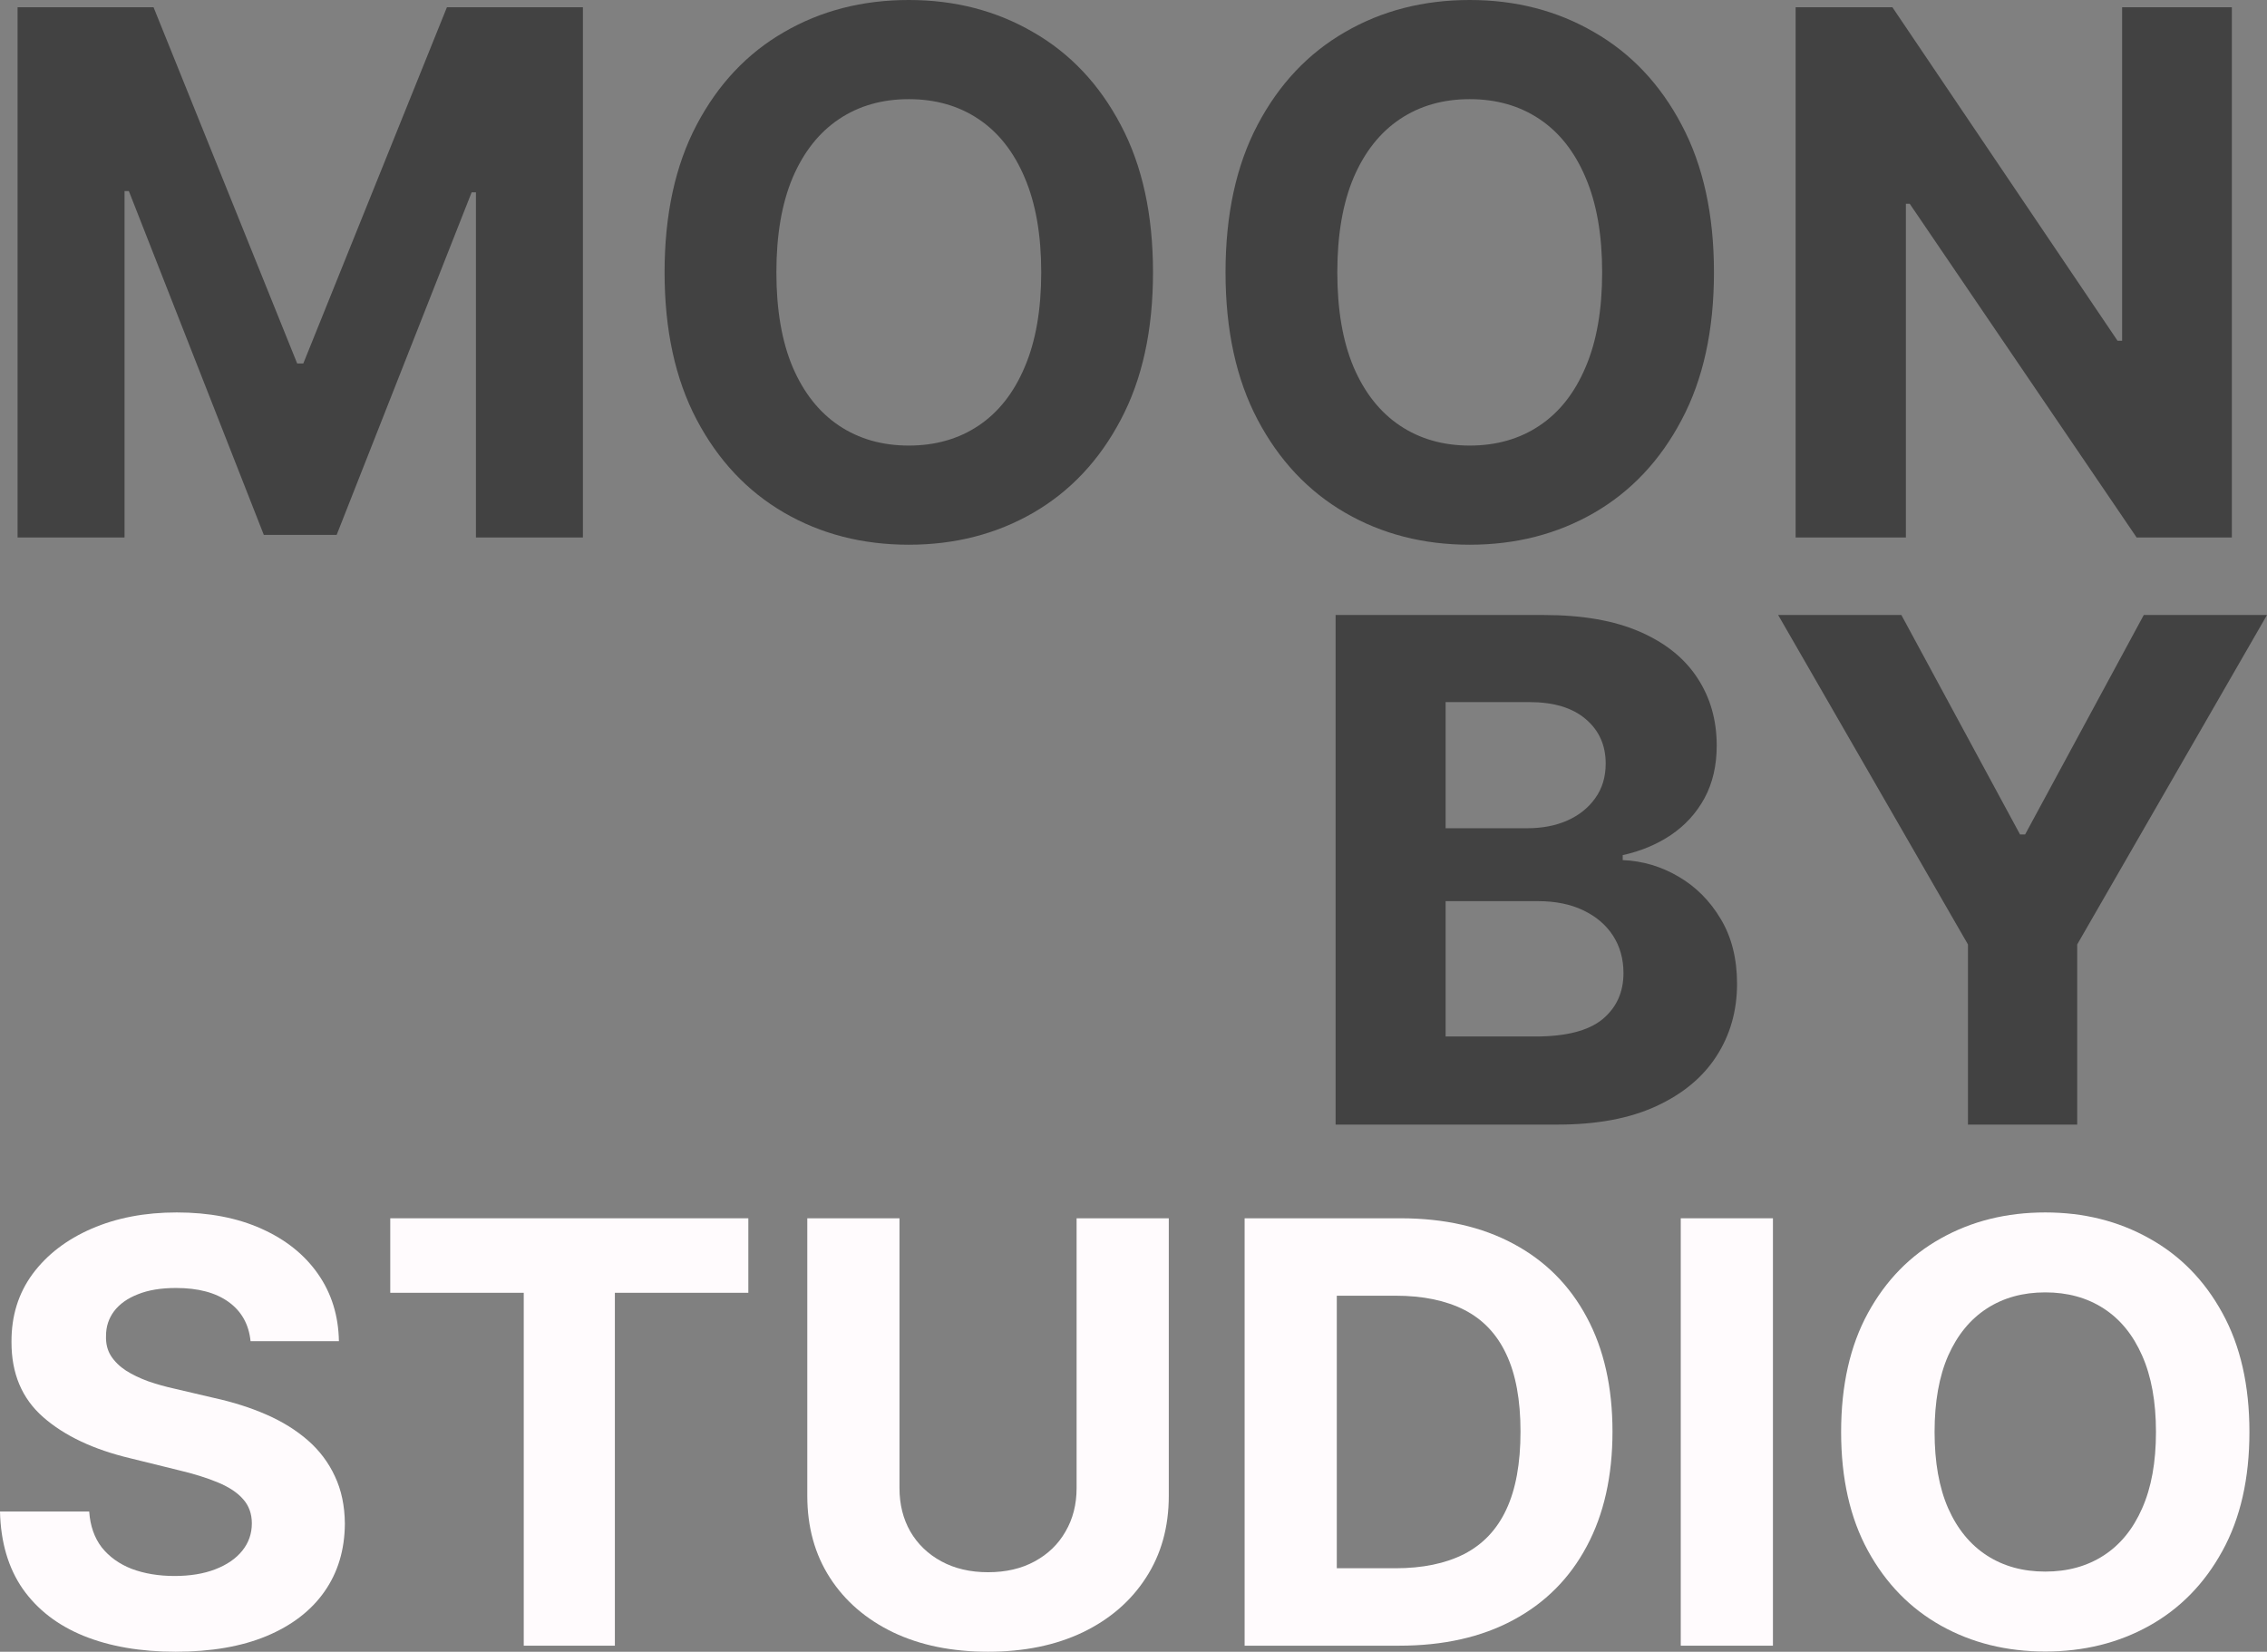 <svg width="129" height="94" viewBox="0 0 129 94" fill="none" xmlns="http://www.w3.org/2000/svg">
<rect x="0" y="0" width="129" height="94" fill="#808080" stroke="none"/>
<path d="M1 0.413H8.738L16.911 20.686H17.259L25.431 0.413H33.169V30.587H27.083V10.947H26.837L19.157 30.44H15.012L7.332 10.874H7.086V30.587H1V0.413Z" fill="#424242"/>
<path d="M65.61 15.5C65.61 18.791 64.997 21.59 63.77 23.898C62.553 26.207 60.891 27.97 58.785 29.188C56.689 30.396 54.332 31 51.714 31C49.076 31 46.71 30.391 44.613 29.173C42.517 27.955 40.86 26.192 39.643 23.884C38.426 21.575 37.817 18.781 37.817 15.5C37.817 12.209 38.426 9.41 39.643 7.102C40.86 4.793 42.517 3.035 44.613 1.827C46.71 0.609 49.076 0 51.714 0C54.332 0 56.689 0.609 58.785 1.827C60.891 3.035 62.553 4.793 63.77 7.102C64.997 9.41 65.61 12.209 65.61 15.5ZM59.249 15.5C59.249 13.368 58.935 11.571 58.307 10.107C57.689 8.644 56.814 7.534 55.684 6.778C54.554 6.021 53.23 5.643 51.714 5.643C50.197 5.643 48.873 6.021 47.743 6.778C46.613 7.534 45.734 8.644 45.106 10.107C44.488 11.571 44.179 13.368 44.179 15.5C44.179 17.631 44.488 19.429 45.106 20.893C45.734 22.356 46.613 23.466 47.743 24.222C48.873 24.979 50.197 25.357 51.714 25.357C53.23 25.357 54.554 24.979 55.684 24.222C56.814 23.466 57.689 22.356 58.307 20.893C58.935 19.429 59.249 17.631 59.249 15.5Z" fill="#424242"/>
<path d="M97.53 15.5C97.53 18.791 96.916 21.59 95.689 23.898C94.472 26.207 92.811 27.97 90.704 29.188C88.608 30.396 86.251 31 83.633 31C80.996 31 78.629 30.391 76.533 29.173C74.436 27.955 72.779 26.192 71.562 23.884C70.345 21.575 69.737 18.781 69.737 15.5C69.737 12.209 70.345 9.41 71.562 7.102C72.779 4.793 74.436 3.035 76.533 1.827C78.629 0.609 80.996 0 83.633 0C86.251 0 88.608 0.609 90.704 1.827C92.811 3.035 94.472 4.793 95.689 7.102C96.916 9.41 97.53 12.209 97.53 15.5ZM91.168 15.5C91.168 13.368 90.854 11.571 90.226 10.107C89.608 8.644 88.734 7.534 87.603 6.778C86.473 6.021 85.15 5.643 83.633 5.643C82.116 5.643 80.793 6.021 79.663 6.778C78.532 7.534 77.653 8.644 77.025 10.107C76.407 11.571 76.098 13.368 76.098 15.5C76.098 17.631 76.407 19.429 77.025 20.893C77.653 22.356 78.532 23.466 79.663 24.222C80.793 24.979 82.116 25.357 83.633 25.357C85.15 25.357 86.473 24.979 87.603 24.222C88.734 23.466 89.608 22.356 90.226 20.893C90.854 19.429 91.168 17.631 91.168 15.5Z" fill="#424242"/>
<path d="M127 0.413V30.587H121.58L108.669 11.595H108.452V30.587H102.177V0.413H107.684L120.494 19.39H120.755V0.413H127Z" fill="#424242"/>
<path d="M76 64V35H87.856C90.034 35 91.851 35.316 93.306 35.949C94.762 36.581 95.856 37.459 96.588 38.583C97.321 39.697 97.687 40.98 97.687 42.434C97.687 43.567 97.456 44.563 96.993 45.422C96.531 46.272 95.894 46.97 95.085 47.518C94.285 48.056 93.369 48.438 92.338 48.665V48.948C93.466 48.995 94.521 49.306 95.504 49.882C96.497 50.458 97.302 51.265 97.919 52.304C98.535 53.333 98.844 54.56 98.844 55.985C98.844 57.524 98.454 58.898 97.673 60.106C96.902 61.305 95.76 62.254 94.246 62.952C92.733 63.651 90.868 64 88.651 64H76ZM82.26 58.987H87.364C89.109 58.987 90.381 58.662 91.181 58.01C91.981 57.349 92.381 56.471 92.381 55.377C92.381 54.574 92.183 53.866 91.788 53.252C91.393 52.639 90.829 52.157 90.097 51.808C89.374 51.459 88.511 51.284 87.509 51.284H82.26V58.987ZM82.26 47.135H86.901C87.759 47.135 88.521 46.989 89.186 46.696C89.861 46.394 90.391 45.969 90.776 45.422C91.171 44.874 91.369 44.218 91.369 43.454C91.369 42.406 90.988 41.561 90.227 40.919C89.475 40.277 88.405 39.956 87.017 39.956H82.26V47.135Z" fill="#424242"/>
<path d="M101.183 35H108.195L114.947 47.489H115.236L121.988 35H129L118.2 53.748V64H111.983V53.748L101.183 35Z" fill="#424242"/>
<path d="M14.258 76.328C14.161 75.37 13.745 74.626 13.01 74.095C12.275 73.564 11.278 73.299 10.018 73.299C9.162 73.299 8.439 73.418 7.85 73.656C7.26 73.885 6.808 74.206 6.493 74.618C6.186 75.029 6.033 75.496 6.033 76.019C6.016 76.454 6.109 76.835 6.311 77.159C6.521 77.484 6.808 77.765 7.171 78.002C7.535 78.232 7.955 78.434 8.431 78.608C8.908 78.774 9.416 78.917 9.958 79.036L12.186 79.558C13.269 79.796 14.262 80.112 15.166 80.508C16.071 80.904 16.854 81.391 17.517 81.969C18.179 82.547 18.692 83.228 19.055 84.012C19.426 84.796 19.616 85.694 19.624 86.708C19.616 88.196 19.229 89.487 18.461 90.58C17.702 91.664 16.604 92.507 15.166 93.109C13.737 93.703 12.013 94 9.994 94C7.991 94 6.247 93.699 4.761 93.097C3.283 92.496 2.128 91.605 1.296 90.425C0.472 89.237 0.04 87.769 0 86.019H5.076C5.132 86.835 5.37 87.515 5.79 88.062C6.218 88.6 6.788 89.008 7.498 89.285C8.217 89.554 9.029 89.689 9.933 89.689C10.822 89.689 11.593 89.562 12.247 89.309C12.909 89.055 13.422 88.703 13.786 88.252C14.149 87.8 14.331 87.282 14.331 86.696C14.331 86.15 14.165 85.69 13.834 85.318C13.511 84.946 13.034 84.629 12.405 84.368C11.783 84.107 11.02 83.869 10.115 83.656L7.414 82.99C5.322 82.492 3.67 81.712 2.459 80.651C1.248 79.59 0.646 78.161 0.654 76.363C0.646 74.891 1.046 73.604 1.853 72.504C2.669 71.403 3.788 70.544 5.209 69.926C6.63 69.309 8.245 69 10.054 69C11.896 69 13.503 69.309 14.876 69.926C16.257 70.544 17.331 71.403 18.098 72.504C18.865 73.604 19.261 74.879 19.285 76.328H14.258Z" fill="#FFFBFD"/>
<path d="M22.207 73.572V69.332H42.583V73.572H34.988V93.656H29.803V73.572H22.207Z" fill="#FFFBFD"/>
<path d="M61.262 69.332H66.508V85.128C66.508 86.902 66.076 88.454 65.211 89.784C64.355 91.114 63.156 92.151 61.614 92.895C60.071 93.632 58.274 94 56.223 94C54.164 94 52.363 93.632 50.82 92.895C49.278 92.151 48.078 91.114 47.222 89.784C46.366 88.454 45.938 86.902 45.938 85.128V69.332H51.184V84.689C51.184 85.615 51.39 86.439 51.801 87.159C52.221 87.88 52.811 88.446 53.57 88.858C54.329 89.269 55.214 89.475 56.223 89.475C57.24 89.475 58.125 89.269 58.876 88.858C59.635 88.446 60.221 87.88 60.632 87.159C61.052 86.439 61.262 85.615 61.262 84.689V69.332Z" fill="#FFFBFD"/>
<path d="M79.618 93.656H70.823V69.332H79.69C82.186 69.332 84.334 69.82 86.135 70.793C87.936 71.759 89.321 73.149 90.29 74.962C91.267 76.775 91.756 78.945 91.756 81.47C91.756 84.004 91.267 86.181 90.29 88.002C89.321 89.823 87.928 91.221 86.111 92.195C84.302 93.169 82.137 93.656 79.618 93.656ZM76.068 89.249H79.4C80.95 89.249 82.254 88.98 83.312 88.442C84.378 87.895 85.178 87.052 85.711 85.912C86.252 84.764 86.522 83.284 86.522 81.47C86.522 79.673 86.252 78.204 85.711 77.064C85.178 75.924 84.382 75.085 83.325 74.546C82.266 74.008 80.962 73.739 79.412 73.739H76.068V89.249Z" fill="#FFFBFD"/>
<path d="M100.886 69.332V93.656H95.641V69.332H100.886Z" fill="#FFFBFD"/>
<path d="M128 81.494C128 84.147 127.487 86.403 126.462 88.264C125.444 90.124 124.055 91.546 122.294 92.527C120.542 93.501 118.571 93.988 116.383 93.988C114.178 93.988 112.2 93.497 110.447 92.515C108.695 91.534 107.31 90.112 106.292 88.252C105.275 86.391 104.766 84.139 104.766 81.494C104.766 78.842 105.275 76.585 106.292 74.725C107.31 72.864 108.695 71.447 110.447 70.473C112.2 69.491 114.178 69 116.383 69C118.571 69 120.542 69.491 122.294 70.473C124.055 71.447 125.444 72.864 126.462 74.725C127.487 76.585 128 78.842 128 81.494ZM122.682 81.494C122.682 79.776 122.42 78.327 121.895 77.147C121.378 75.968 120.647 75.073 119.702 74.463C118.757 73.853 117.651 73.549 116.383 73.549C115.115 73.549 114.009 73.853 113.064 74.463C112.119 75.073 111.384 75.968 110.859 77.147C110.342 78.327 110.084 79.776 110.084 81.494C110.084 83.212 110.342 84.661 110.859 85.841C111.384 87.021 112.119 87.915 113.064 88.525C114.009 89.135 115.115 89.439 116.383 89.439C117.651 89.439 118.757 89.135 119.702 88.525C120.647 87.915 121.378 87.021 121.895 85.841C122.42 84.661 122.682 83.212 122.682 81.494Z" fill="#FFFBFD"/>
</svg>
